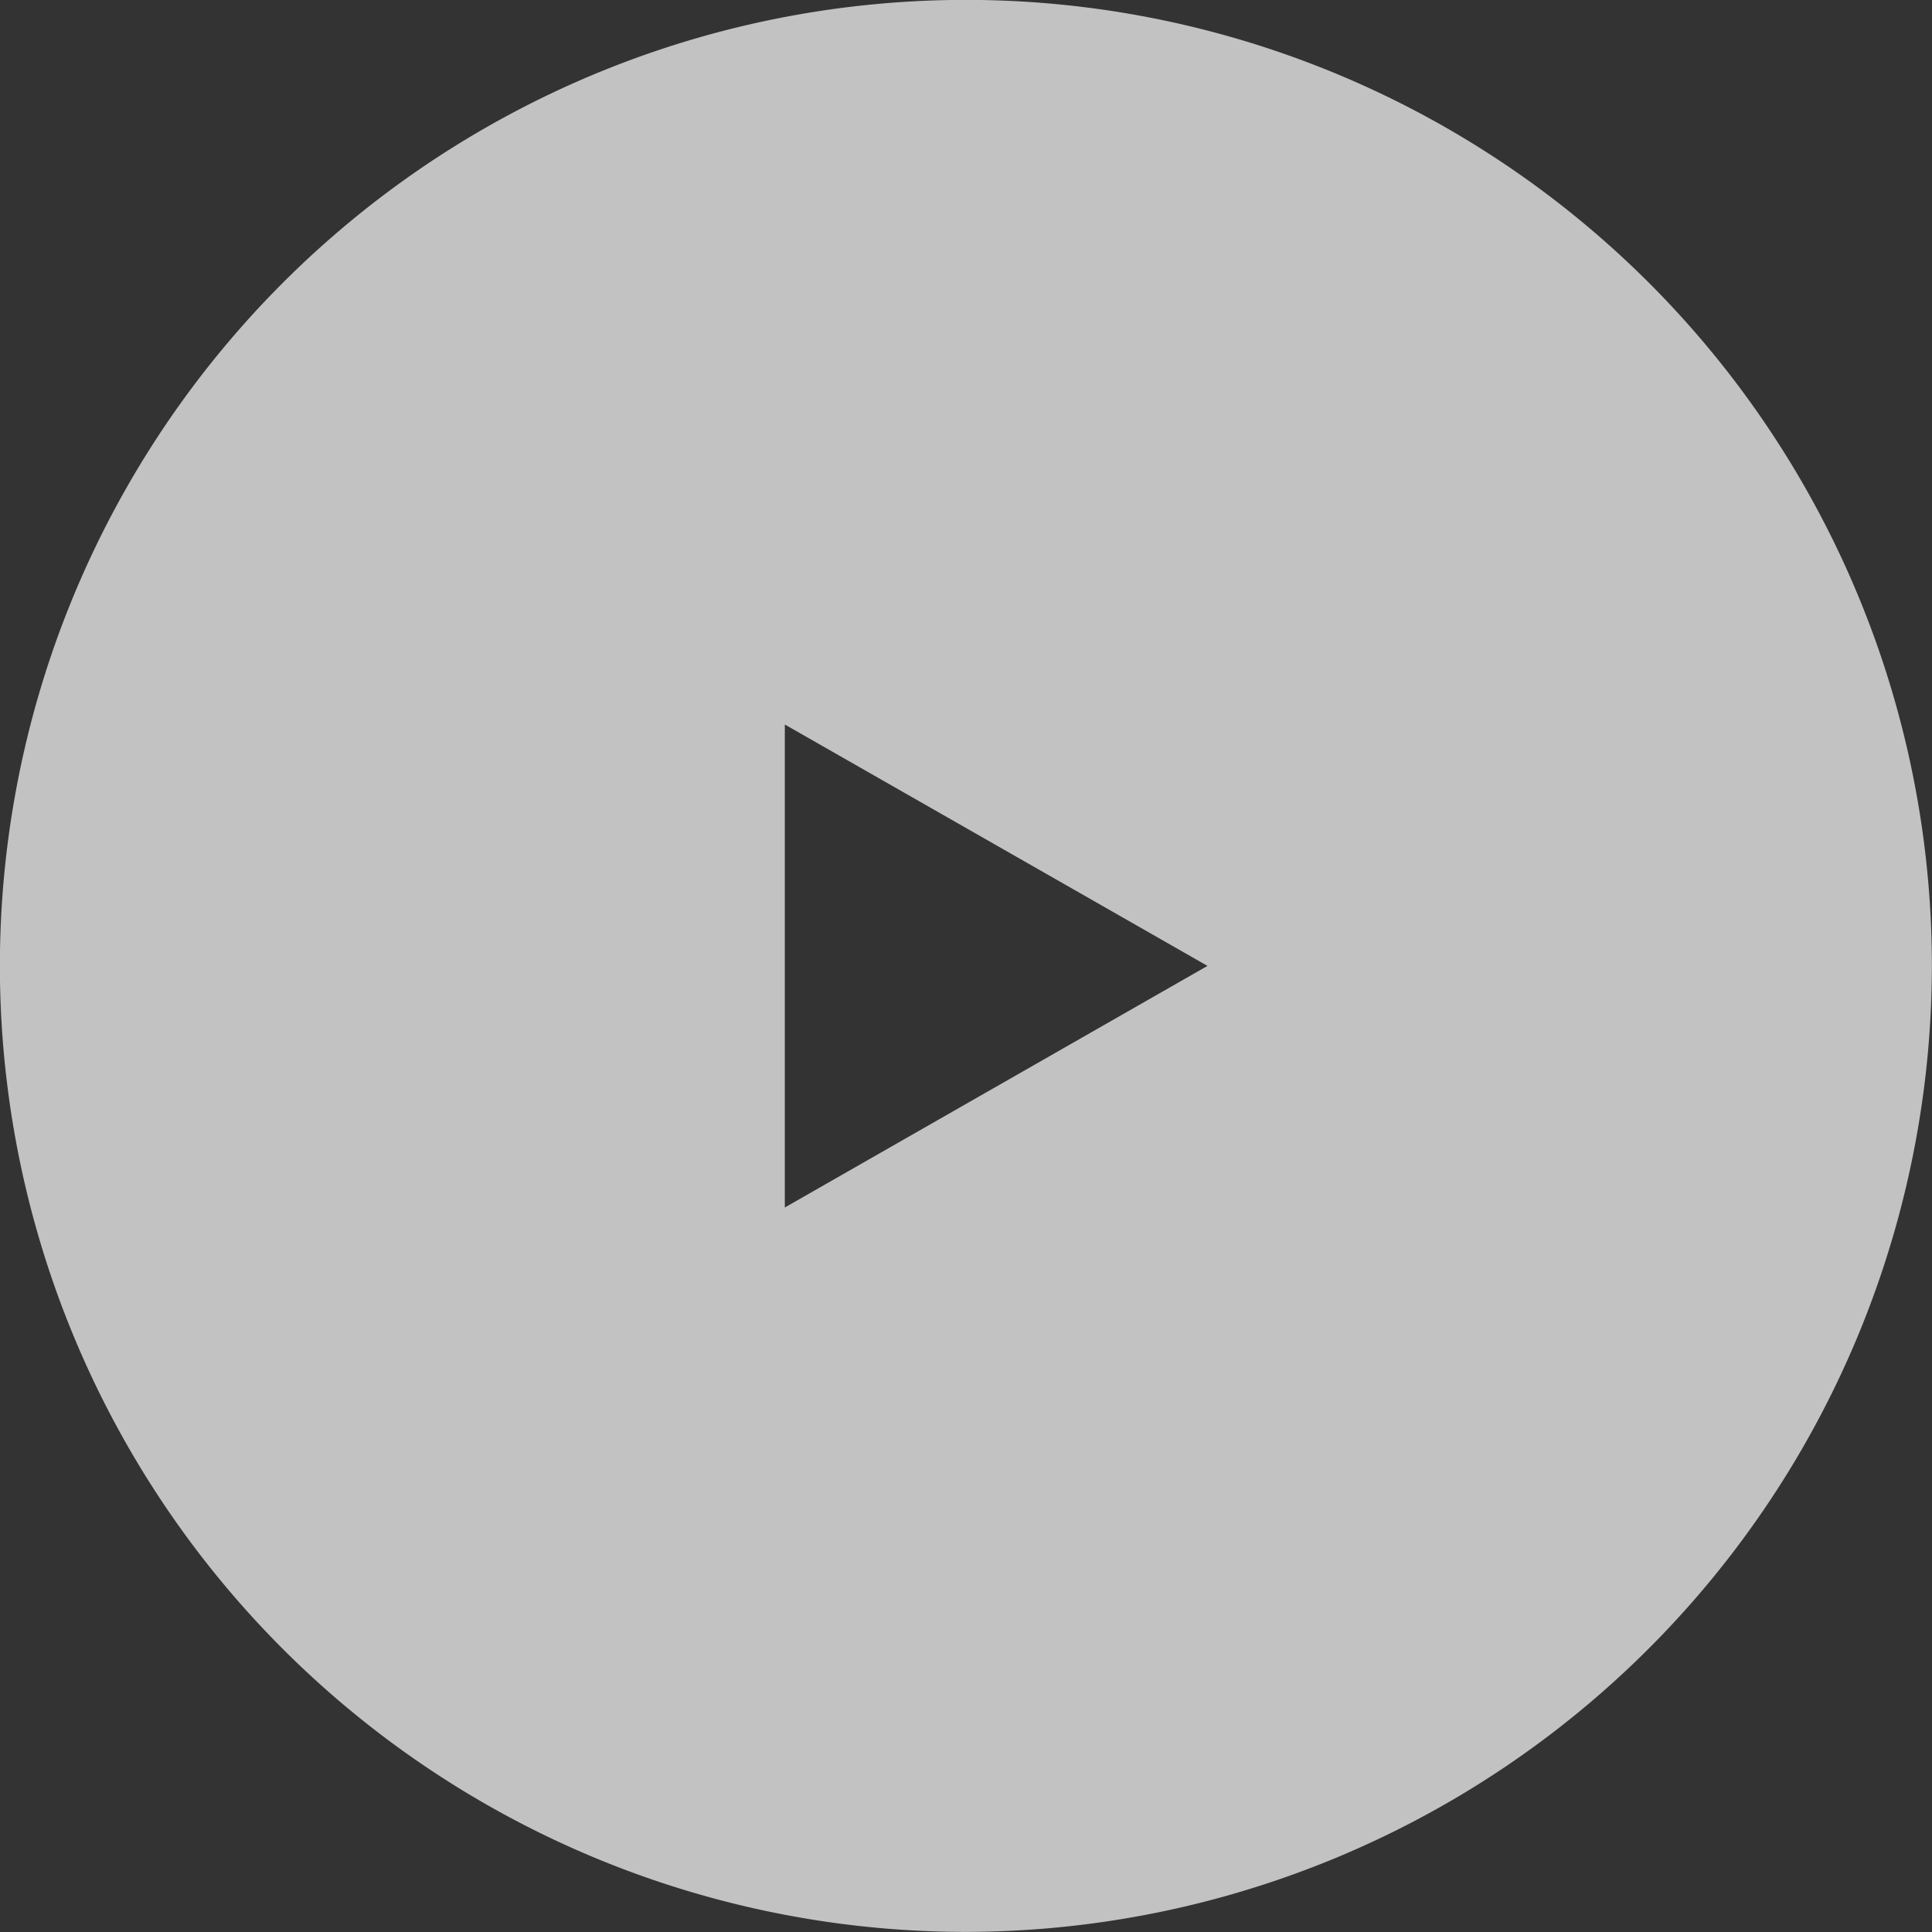 <svg xmlns="http://www.w3.org/2000/svg" width="18" height="18" viewBox="0 0 18 18">
  <rect x="0" y="0" width="18" height="18" fill="#333333" stroke="none"/>
  <g id="play_Button" data-name="play Button" transform="translate(-0.108 -0.108)" opacity="0.7">
    <path id="Subtraction_3" data-name="Subtraction 3" d="M9,18a9,9,0,1,1,9-9A9.01,9.01,0,0,1,9,18ZM7.313,6.751v4.5L11.251,9Z" transform="translate(0.107 0.107)" fill="#fff"/>
  </g>
</svg>
